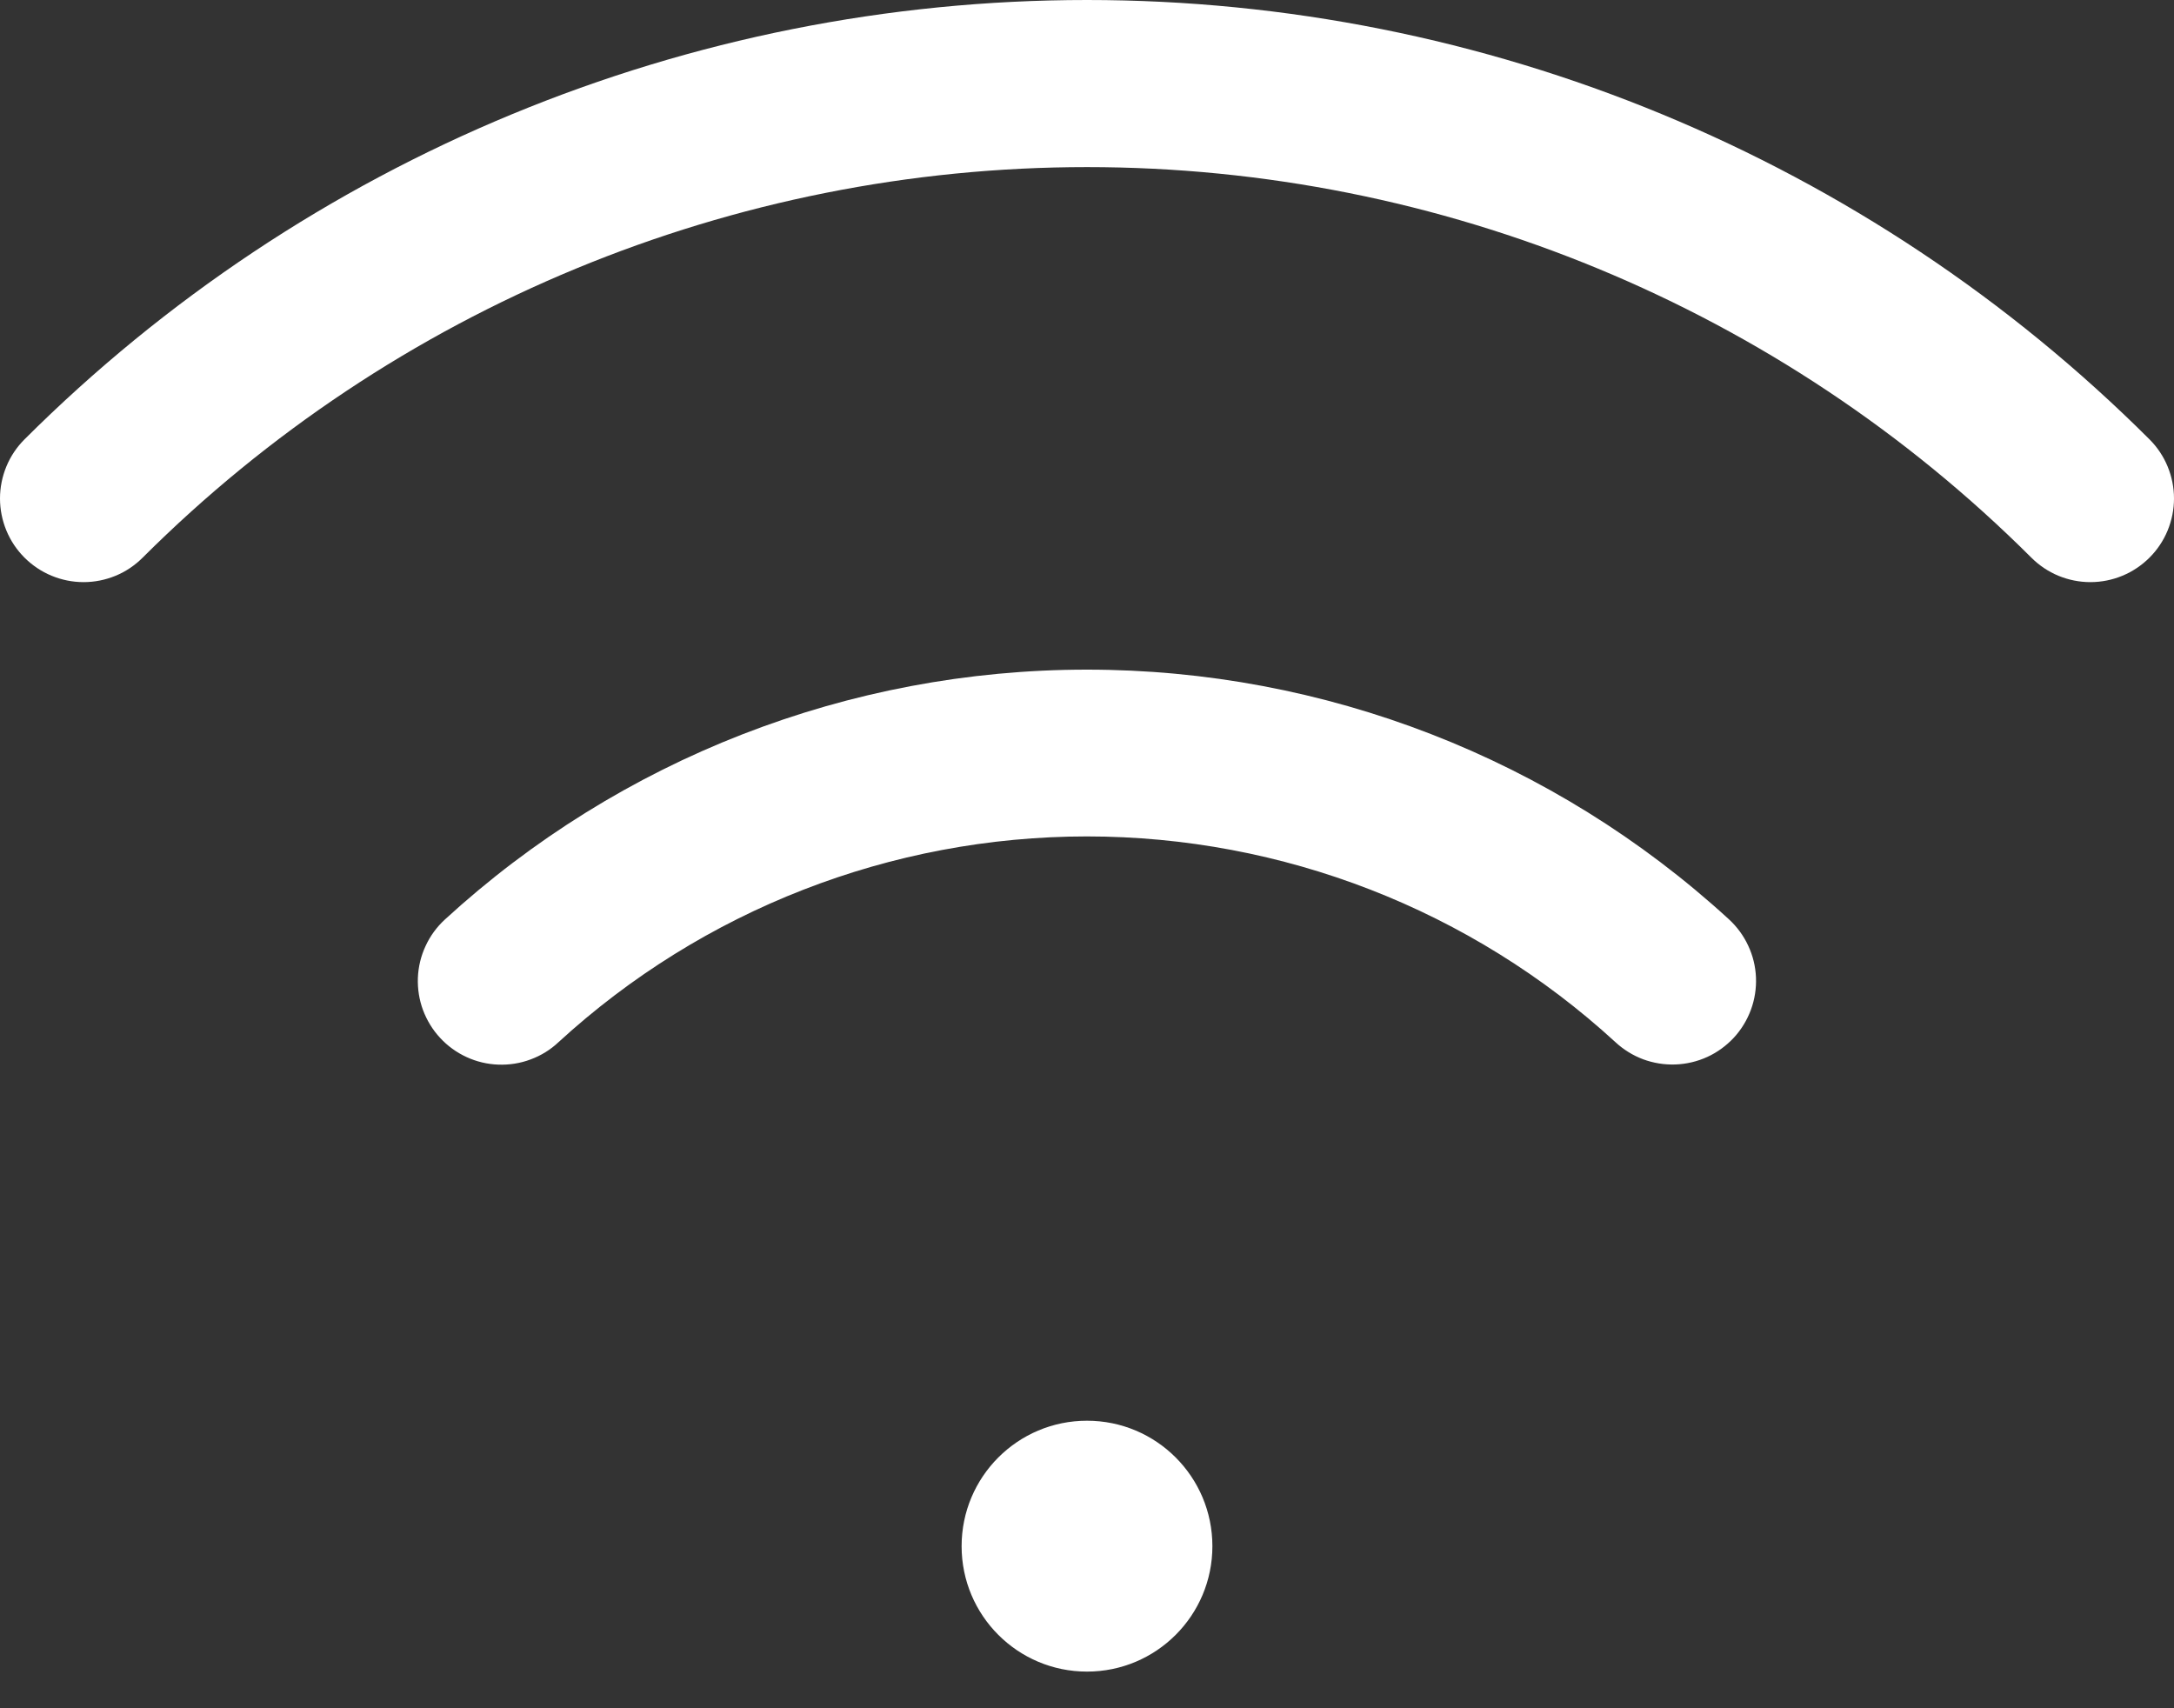 <svg width="28" height="22" viewBox="0 0 28 22" fill="none" xmlns="http://www.w3.org/2000/svg">
<rect x="0" y="0" width="28" height="22" fill="#333333" stroke="none"/>
<path d="M14 21.528C14.892 21.528 15.615 20.805 15.615 19.913C15.615 19.02 14.892 18.297 14 18.297C13.108 18.297 12.385 19.02 12.385 19.913C12.385 20.805 13.108 21.528 14 21.528Z" fill="white"/>
<path d="M27.685 5.659C24.052 2.035 19.131 0 14 0C8.869 0 3.948 2.035 0.315 5.659C0.215 5.759 0.136 5.877 0.082 6.008C0.028 6.139 1.05358e-09 6.279 0 6.42C-1.05358e-09 6.561 0.028 6.701 0.082 6.832C0.136 6.963 0.215 7.081 0.315 7.181C0.415 7.281 0.534 7.361 0.665 7.415C0.795 7.469 0.935 7.497 1.077 7.497C1.218 7.497 1.358 7.469 1.489 7.415C1.62 7.361 1.738 7.281 1.838 7.181C5.066 3.961 9.44 2.152 14 2.152C18.56 2.152 22.934 3.961 26.162 7.181C26.262 7.281 26.381 7.361 26.511 7.415C26.642 7.469 26.782 7.497 26.923 7.497C27.065 7.497 27.205 7.469 27.335 7.415C27.466 7.361 27.585 7.281 27.685 7.181C27.785 7.081 27.864 6.963 27.918 6.832C27.972 6.701 28 6.561 28 6.42C28 6.279 27.972 6.139 27.918 6.008C27.864 5.877 27.785 5.759 27.685 5.659Z" fill="white"/>
<path d="M5.728 11.844C5.624 11.94 5.54 12.055 5.481 12.184C5.421 12.312 5.388 12.451 5.382 12.593C5.377 12.735 5.399 12.876 5.448 13.008C5.498 13.141 5.572 13.263 5.669 13.367C5.765 13.471 5.881 13.555 6.01 13.614C6.138 13.673 6.277 13.706 6.419 13.711C6.56 13.716 6.702 13.694 6.834 13.644C6.967 13.595 7.089 13.52 7.192 13.423C9.049 11.719 11.477 10.773 13.997 10.772C16.517 10.772 18.946 11.716 20.803 13.419C20.907 13.516 21.029 13.592 21.162 13.642C21.295 13.691 21.436 13.714 21.578 13.709C21.72 13.704 21.86 13.671 21.989 13.612C22.118 13.553 22.234 13.468 22.331 13.364C22.427 13.26 22.502 13.137 22.551 13.004C22.6 12.871 22.622 12.729 22.616 12.587C22.61 12.445 22.576 12.306 22.515 12.177C22.455 12.048 22.37 11.933 22.265 11.837C20.008 9.769 17.057 8.623 13.996 8.624C10.934 8.625 7.984 9.774 5.728 11.844Z" fill="white"/>
</svg>
